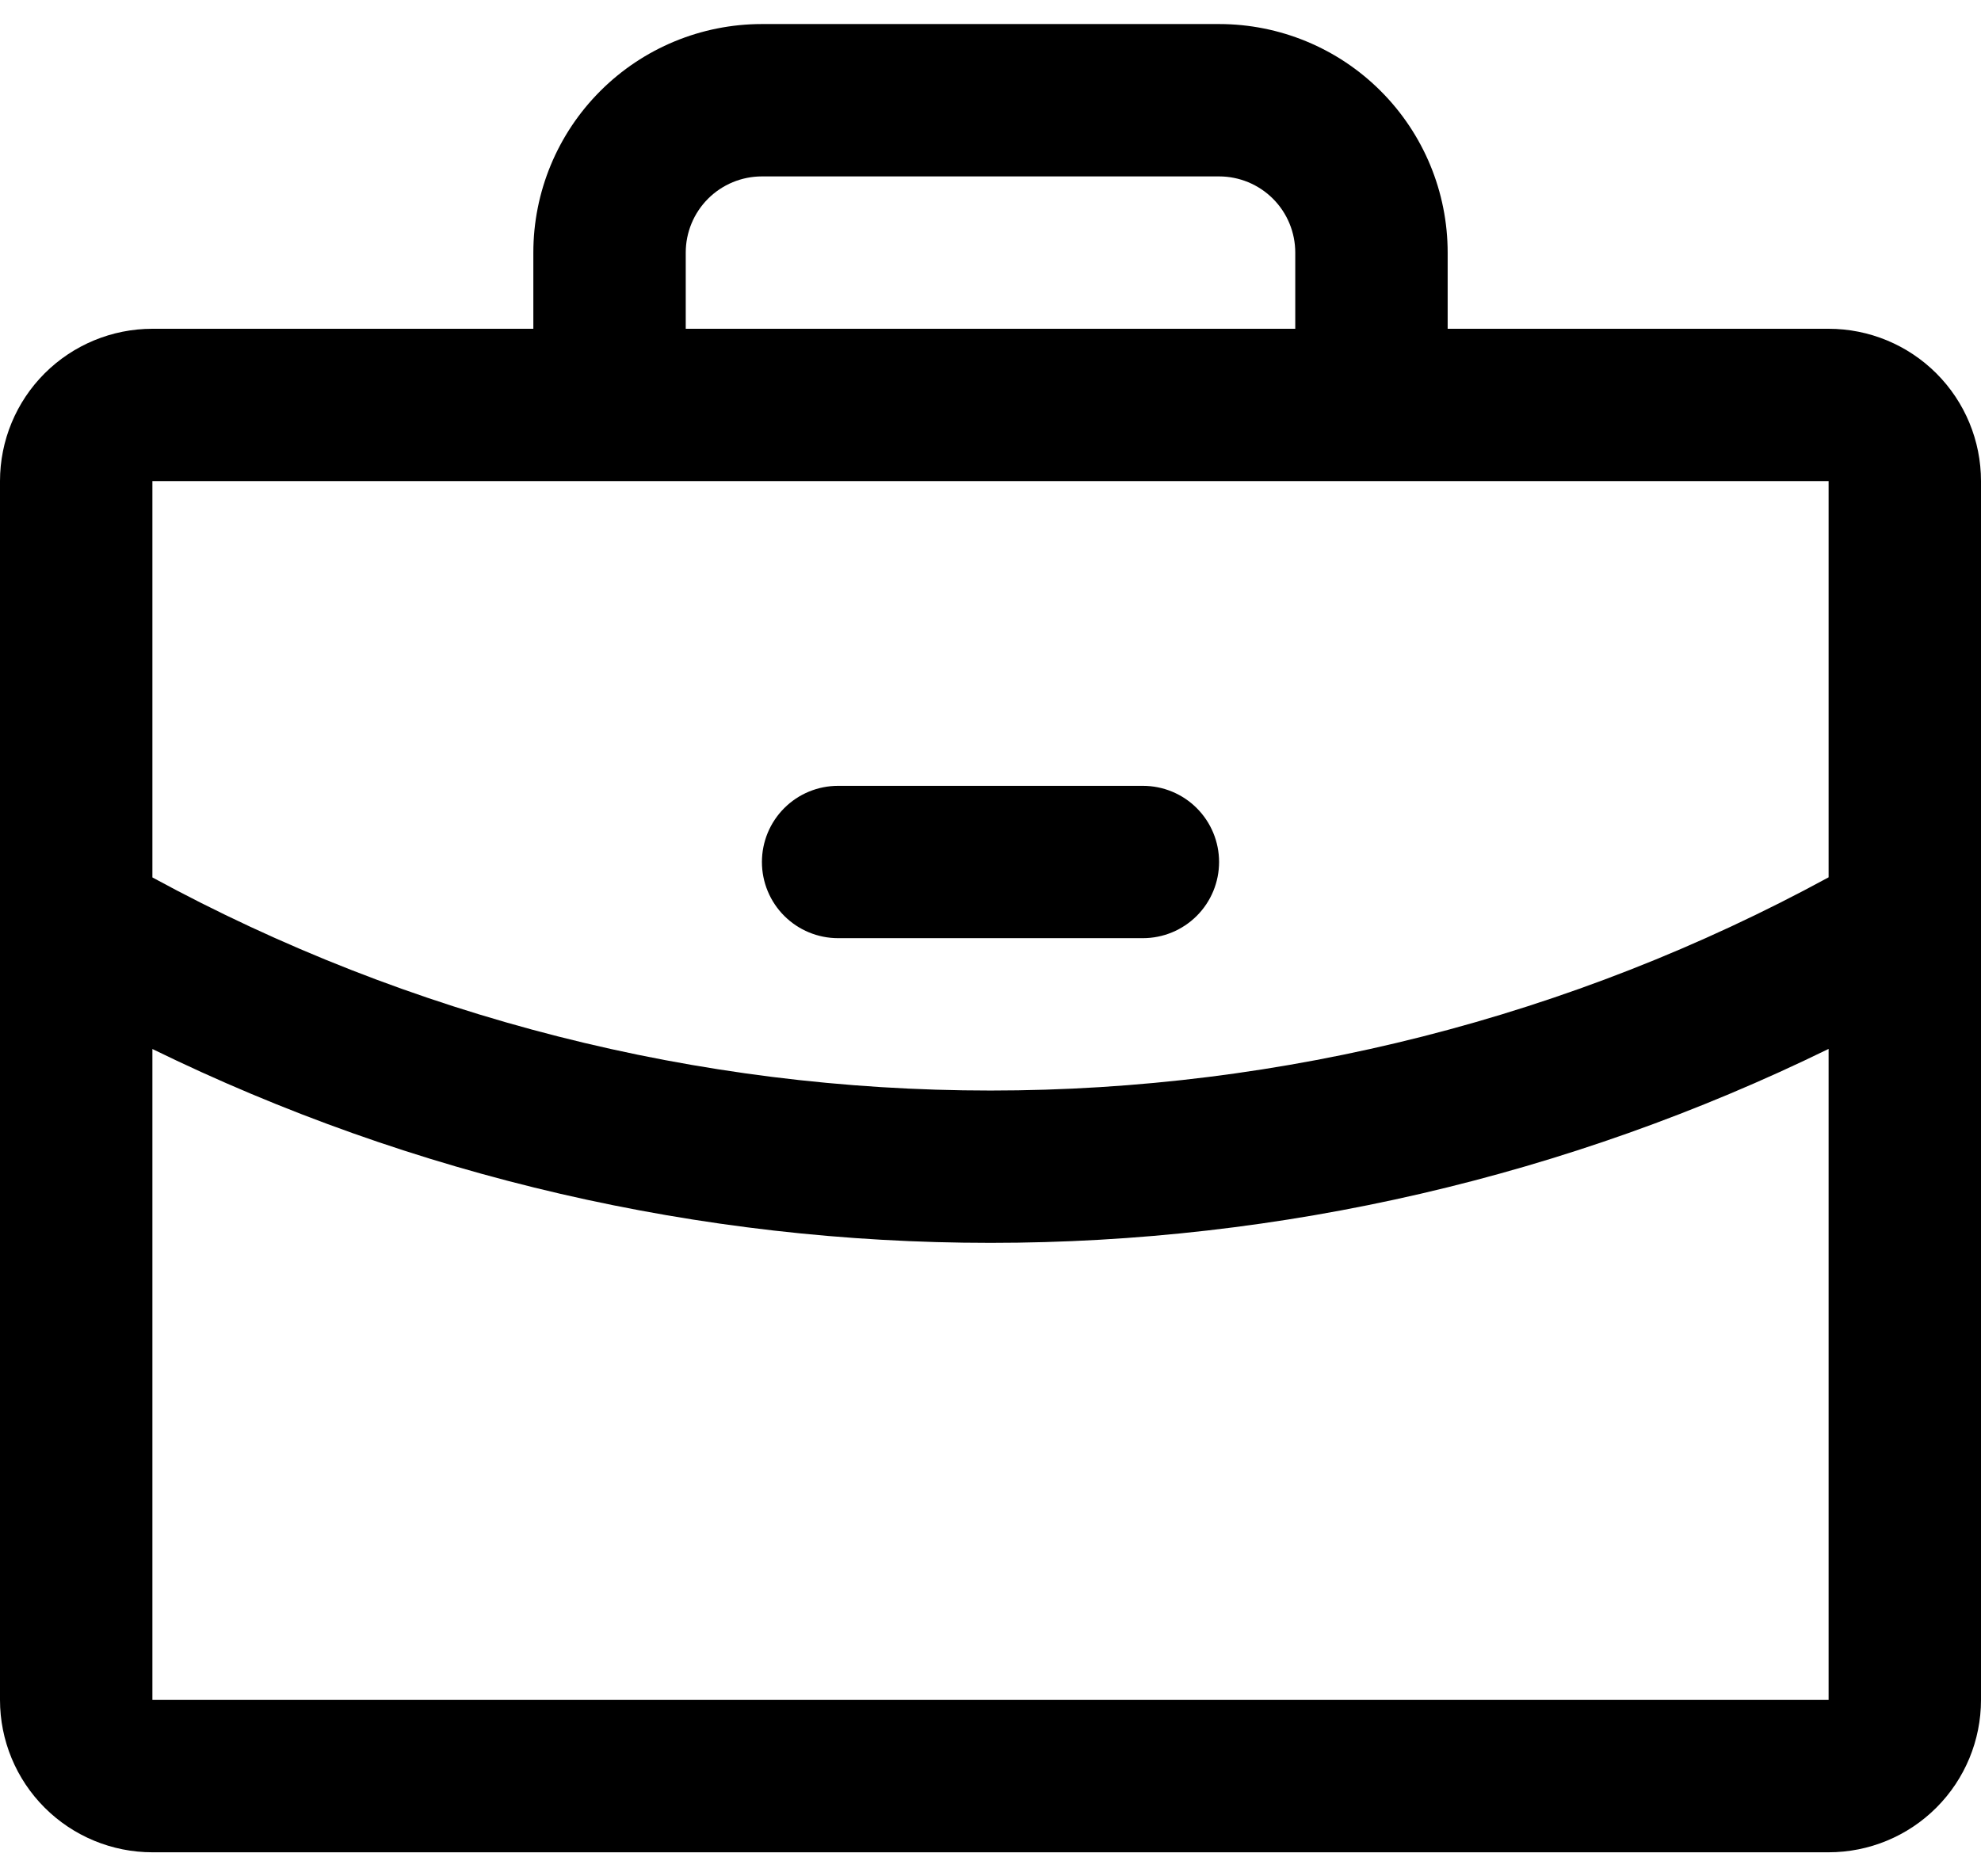 <?xml version="1.0" encoding="UTF-8"?> <svg xmlns="http://www.w3.org/2000/svg" width="57" height="54" viewBox="0 0 57 54" fill="none"> <path d="M52.615 9.462H41.654V7.269C41.654 5.525 40.961 3.852 39.727 2.619C38.494 1.385 36.821 0.692 35.077 0.692H21.923C20.179 0.692 18.506 1.385 17.273 2.619C16.039 3.852 15.346 5.525 15.346 7.269V9.462H4.385C3.222 9.462 2.107 9.924 1.284 10.746C0.462 11.568 0 12.683 0 13.846V48.923C0 50.086 0.462 51.201 1.284 52.023C2.107 52.846 3.222 53.308 4.385 53.308H52.615C53.778 53.308 54.894 52.846 55.716 52.023C56.538 51.201 57 50.086 57 48.923V13.846C57 12.683 56.538 11.568 55.716 10.746C54.894 9.924 53.778 9.462 52.615 9.462ZM19.731 7.269C19.731 6.688 19.962 6.13 20.373 5.719C20.784 5.308 21.342 5.077 21.923 5.077H35.077C35.658 5.077 36.216 5.308 36.627 5.719C37.038 6.13 37.269 6.688 37.269 7.269V9.462H19.731V7.269ZM52.615 13.846V25.249C45.216 29.277 36.925 31.386 28.5 31.385C20.076 31.386 11.785 29.278 4.385 25.252V13.846H52.615ZM52.615 48.923H4.385V30.19C11.893 33.862 20.142 35.771 28.5 35.769C36.859 35.77 45.107 33.86 52.615 30.187V48.923ZM21.923 24.808C21.923 24.226 22.154 23.669 22.565 23.258C22.976 22.846 23.534 22.616 24.115 22.616H32.885C33.466 22.616 34.024 22.846 34.435 23.258C34.846 23.669 35.077 24.226 35.077 24.808C35.077 25.389 34.846 25.947 34.435 26.358C34.024 26.769 33.466 27 32.885 27H24.115C23.534 27 22.976 26.769 22.565 26.358C22.154 25.947 21.923 25.389 21.923 24.808Z" fill="black"></path> </svg> 